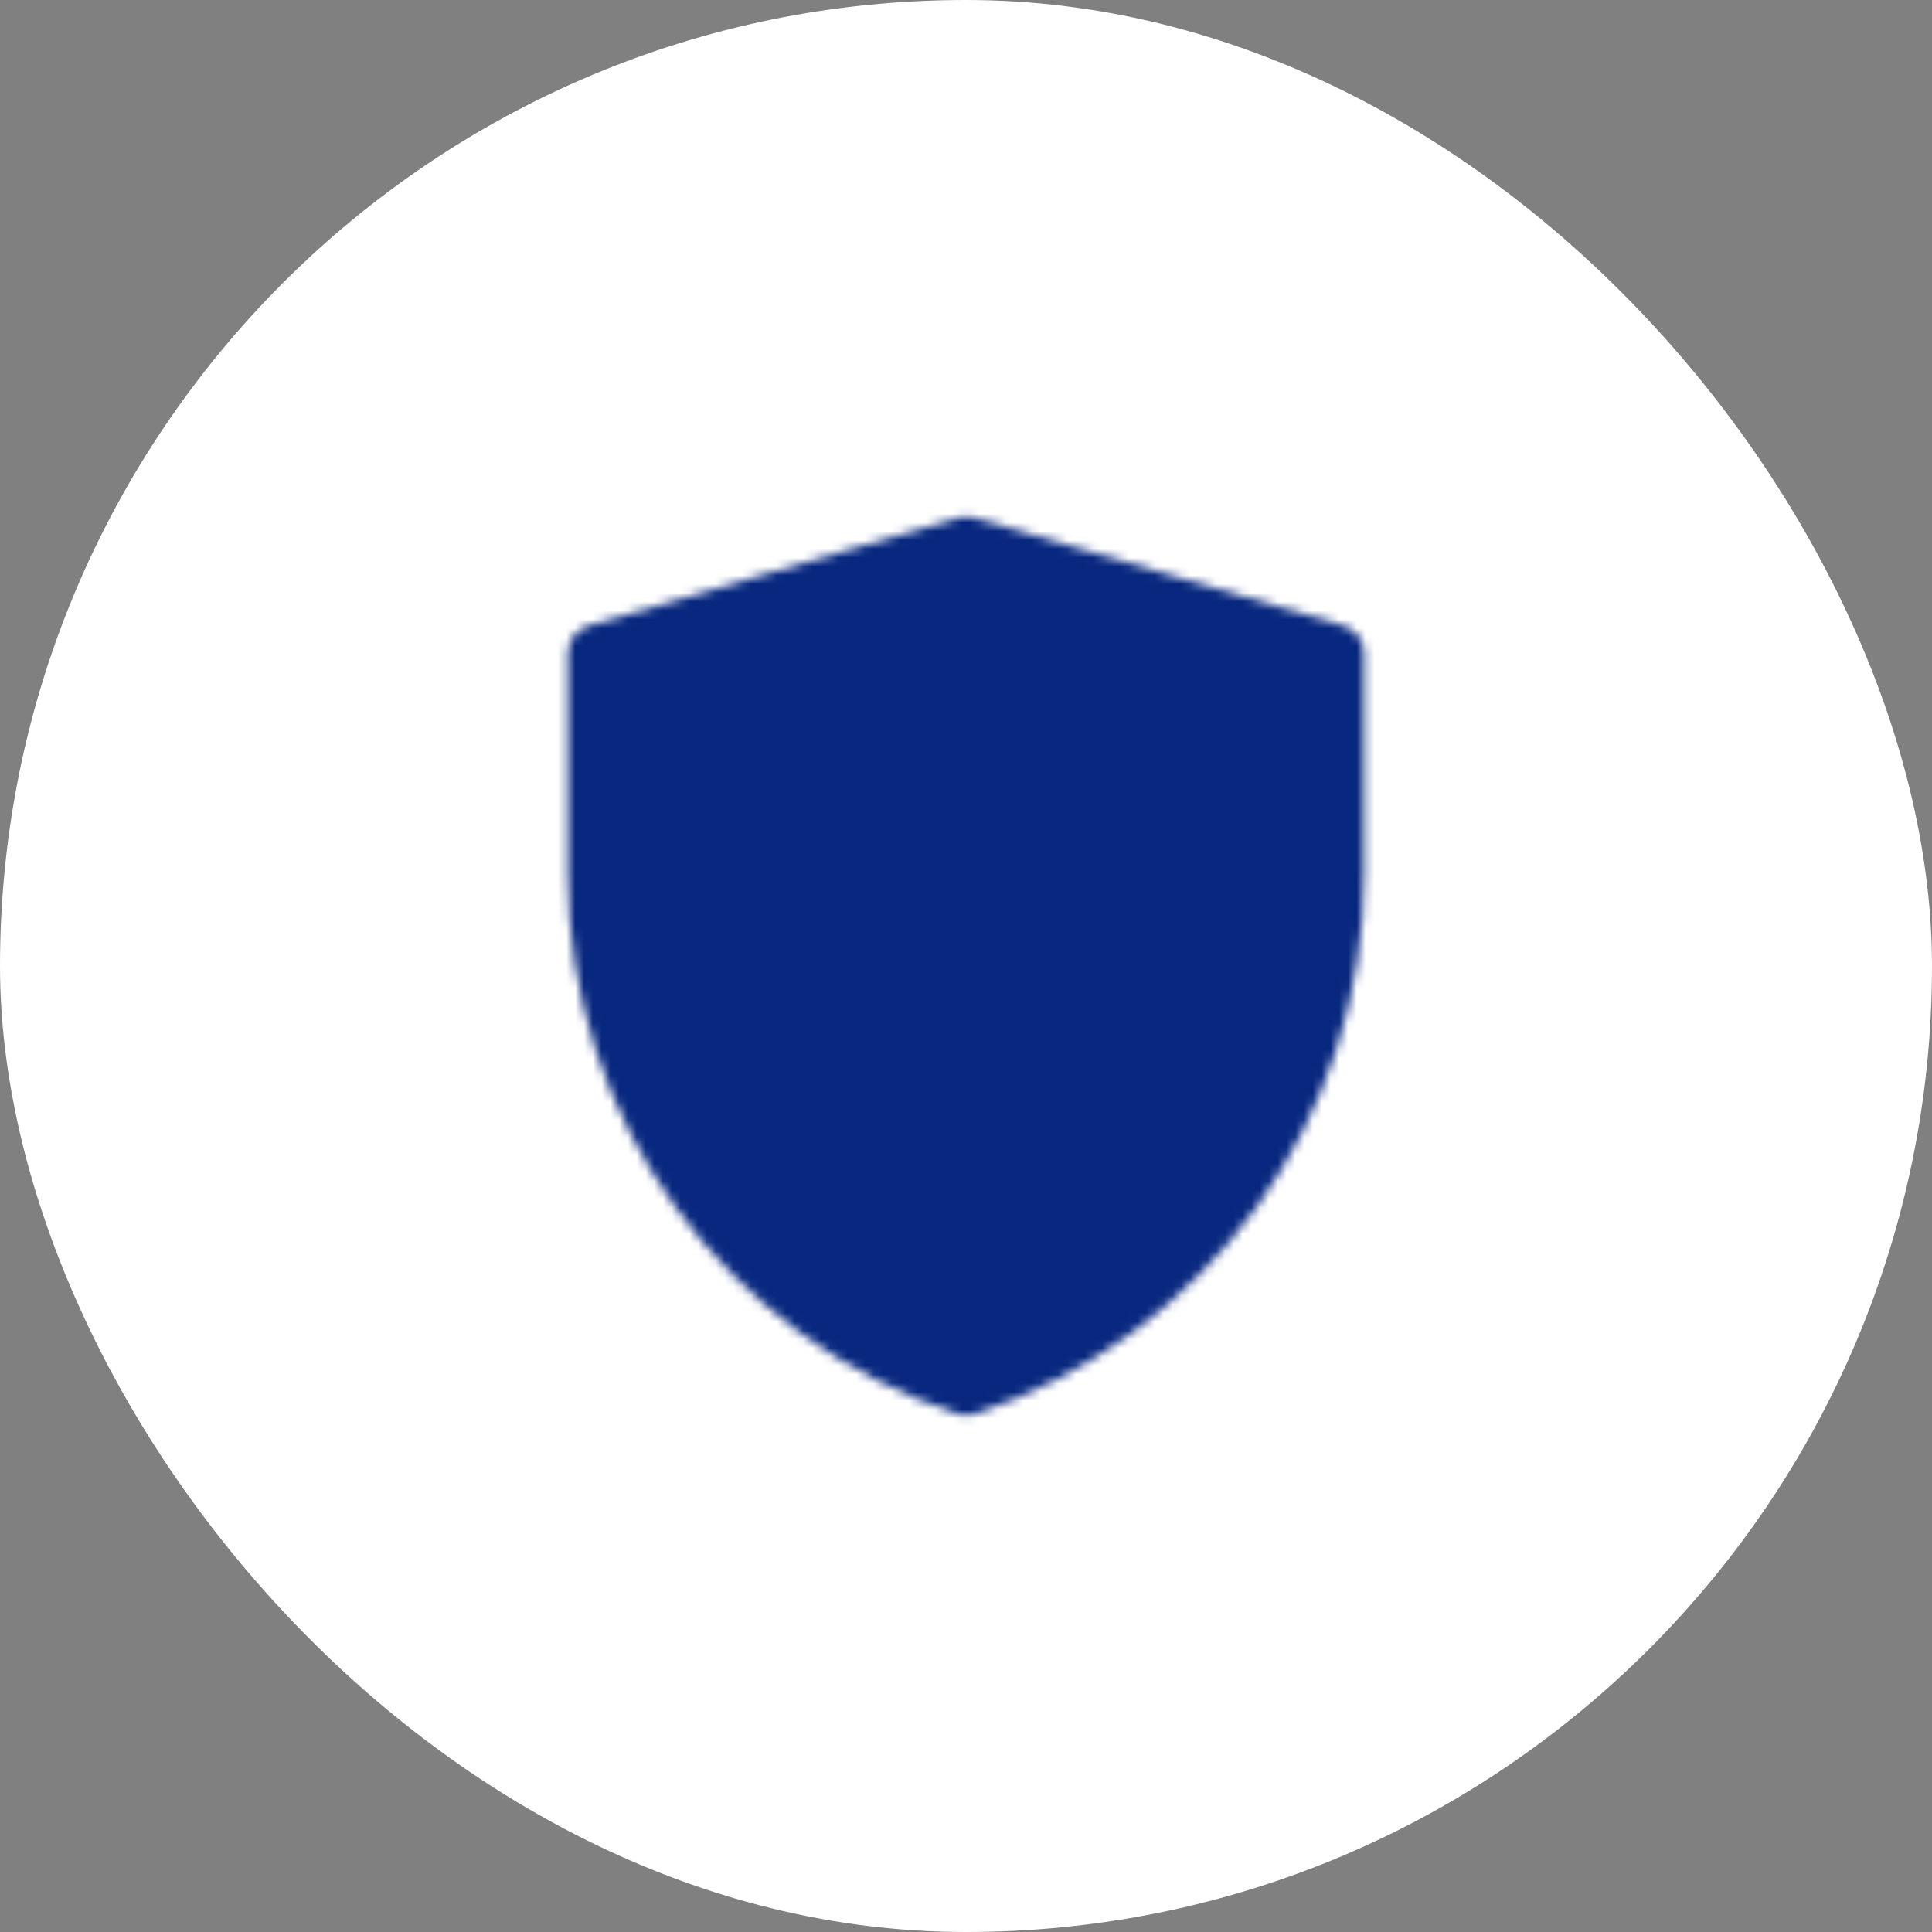 <svg width="220" height="220" viewBox="0 0 220 220" fill="none" xmlns="http://www.w3.org/2000/svg">
<rect x="0" y="0" width="220" height="220" fill="#808080" stroke="none"/>
<rect width="220" height="220" rx="110" fill="white"/>
<mask id="mask0_12054_93" style="mask-type:luminance" maskUnits="userSpaceOnUse" x="64" y="58" width="92" height="104">
<path d="M68 74.431L110.021 62.167L152 74.431V99.579C151.998 112.468 147.942 125.029 140.405 135.484C132.869 145.939 122.234 153.758 110.007 157.833C97.776 153.76 87.136 145.94 79.597 135.482C72.058 125.025 68 112.46 68 99.568V74.431Z" fill="#555555" stroke="white" stroke-width="6.667" stroke-linejoin="round"/>
<path d="M89 106.5L105.333 122.834L133.333 94.834" stroke="white" stroke-width="6.667" stroke-linecap="round" stroke-linejoin="round"/>
</mask>
<g mask="url(#mask0_12054_93)">
<path d="M54 52.834H166V164.834H54V52.834Z" fill="#08287F"/>
</g>
</svg>
